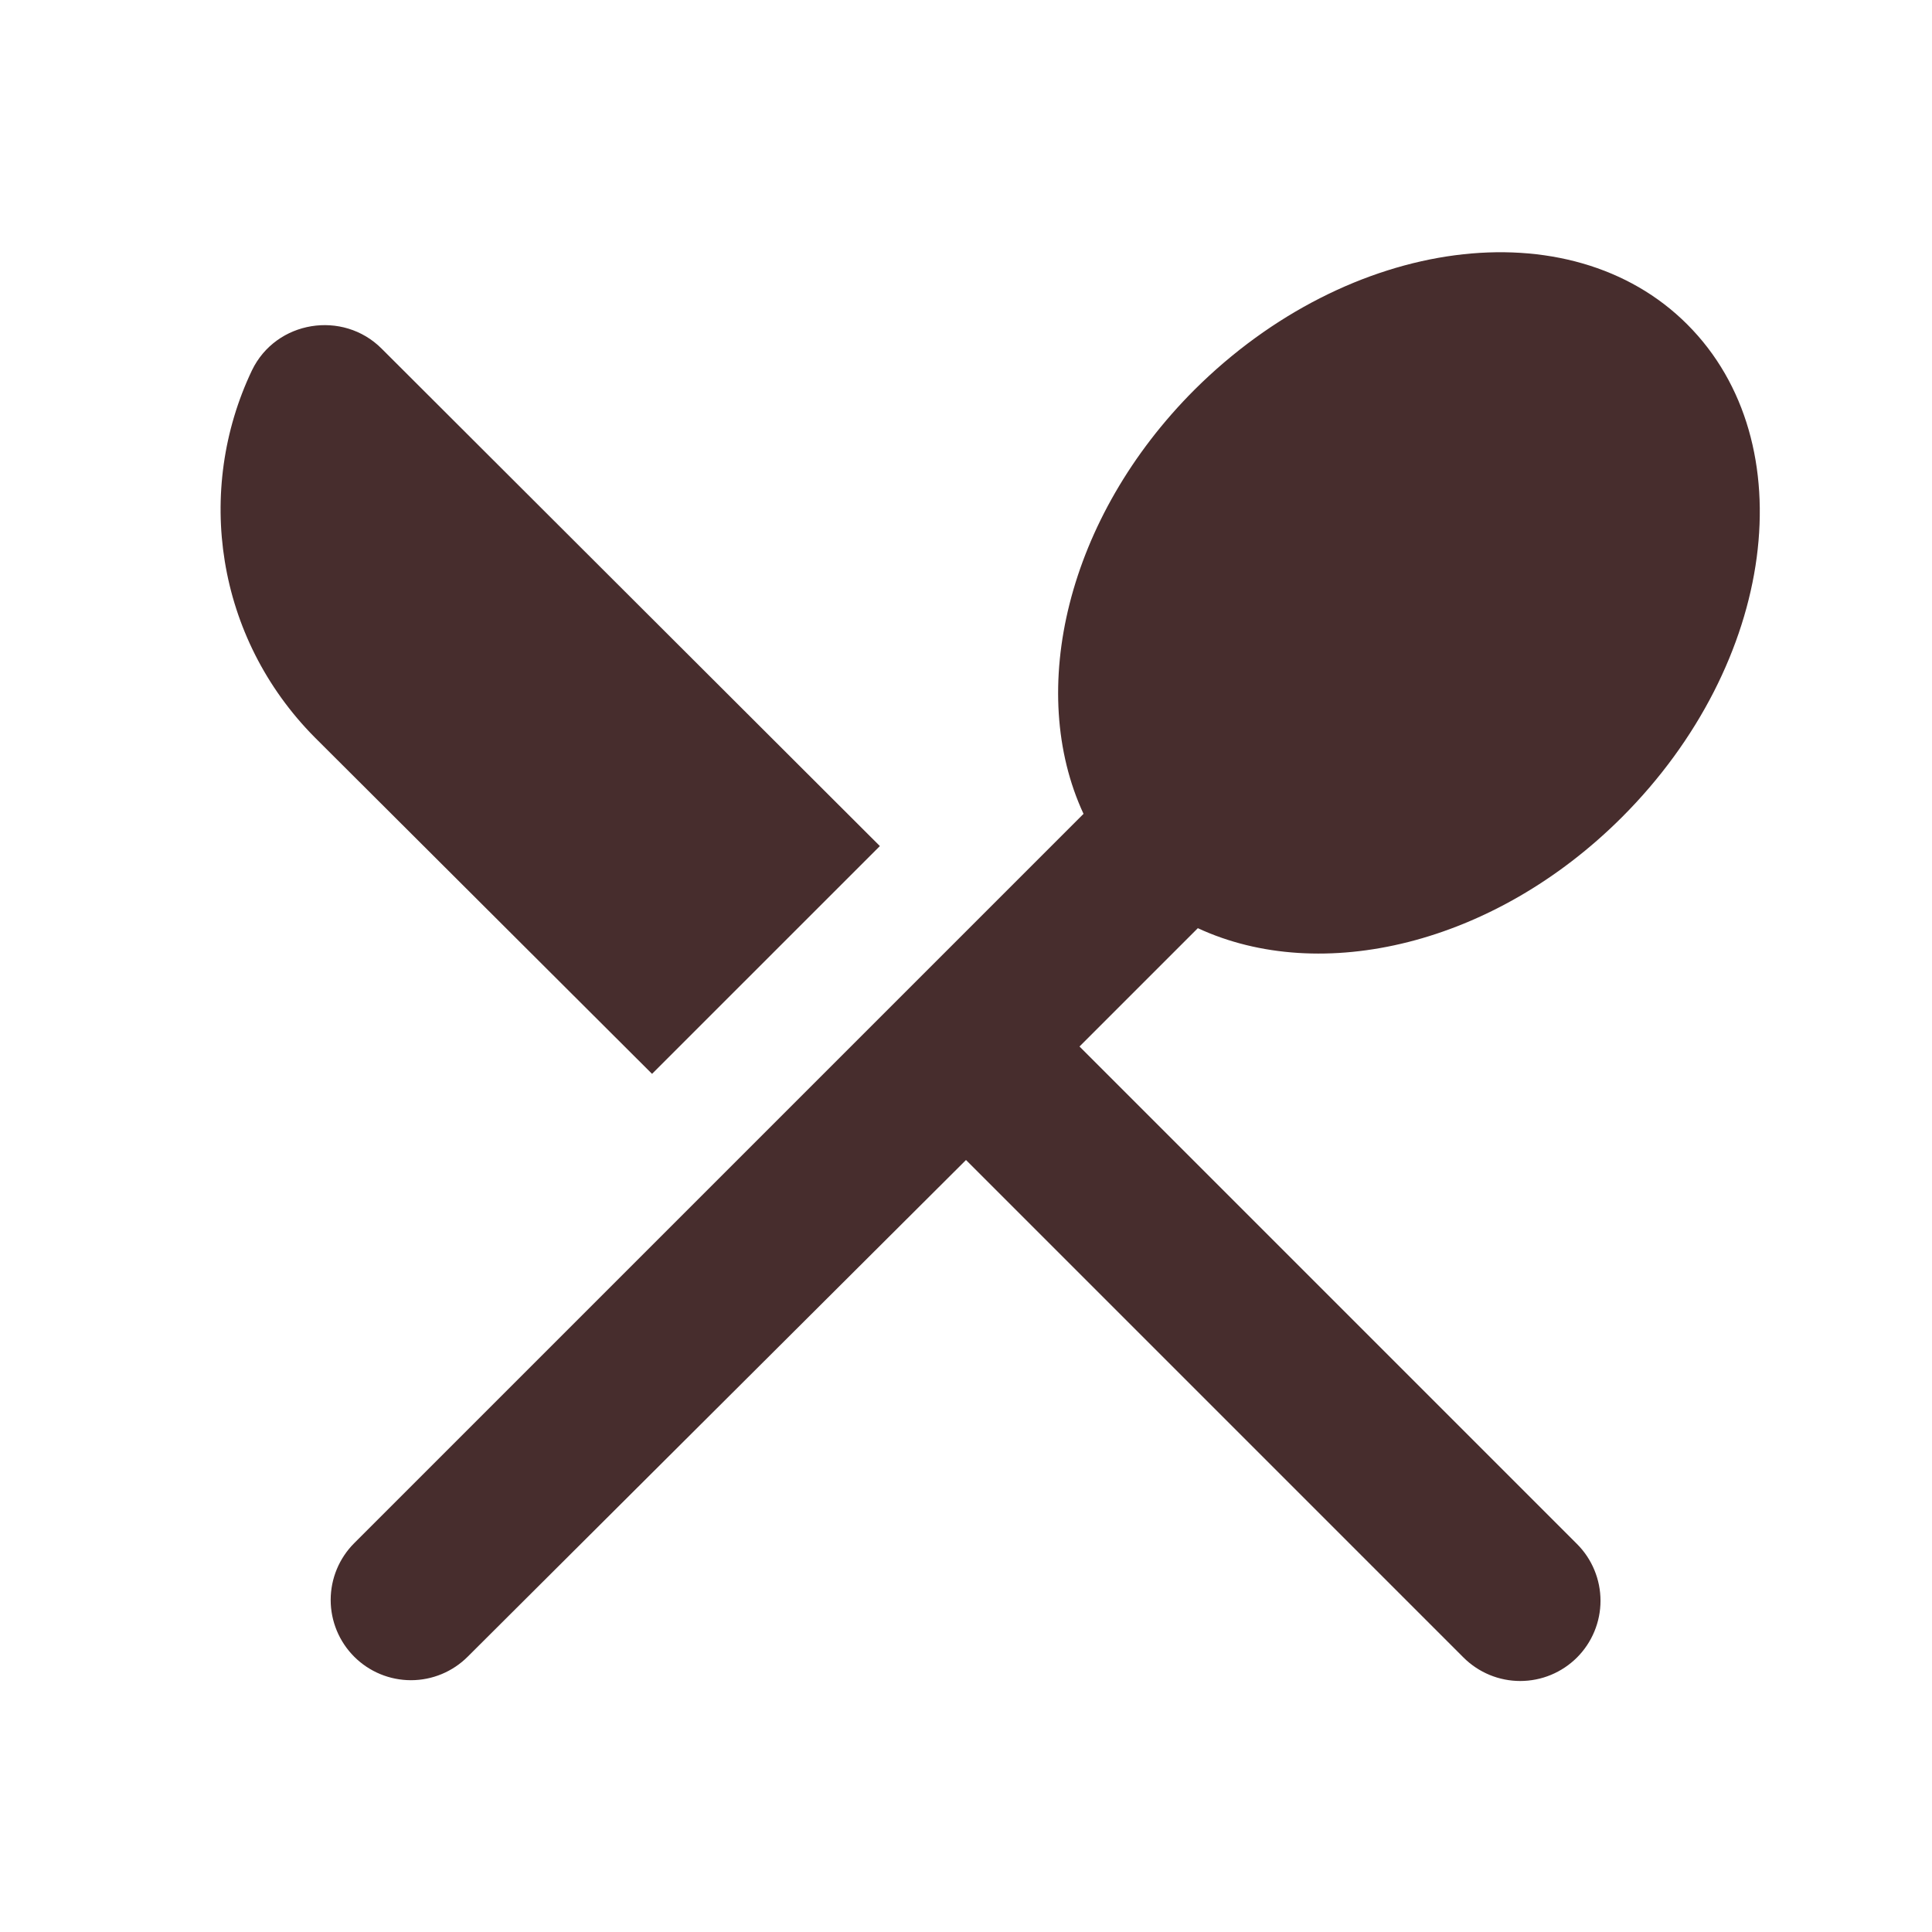 <?xml version="1.0" encoding="UTF-8"?> <svg xmlns="http://www.w3.org/2000/svg" width="100" height="100" viewBox="0 0 100 100" fill="none"> <path d="M33.75 55.583L45.542 43.792L19.75 18.042C17.75 16.042 14.292 16.583 13.042 19.167C10.083 25.375 11.167 33 16.292 38.167L33.75 55.583ZM62 48.042C68.375 51 77.333 48.917 83.958 42.292C91.917 34.333 93.458 22.917 87.333 16.792C81.25 10.708 69.833 12.208 61.833 20.167C55.208 26.792 53.125 35.75 56.083 42.125L18.333 79.875C17.554 80.654 17.116 81.711 17.116 82.812C17.116 83.914 17.554 84.971 18.333 85.75C19.112 86.529 20.169 86.967 21.271 86.967C22.373 86.967 23.429 86.529 24.208 85.75L50 60.042L75.75 85.792C76.136 86.177 76.594 86.483 77.098 86.692C77.602 86.901 78.142 87.008 78.688 87.008C79.233 87.008 79.773 86.901 80.277 86.692C80.781 86.483 81.239 86.177 81.625 85.792C82.011 85.406 82.317 84.948 82.525 84.444C82.734 83.94 82.842 83.4 82.842 82.854C82.842 82.309 82.734 81.768 82.525 81.264C82.317 80.76 82.011 80.302 81.625 79.917L55.875 54.167L62 48.042V48.042Z" fill="#472D2D"></path> </svg> 